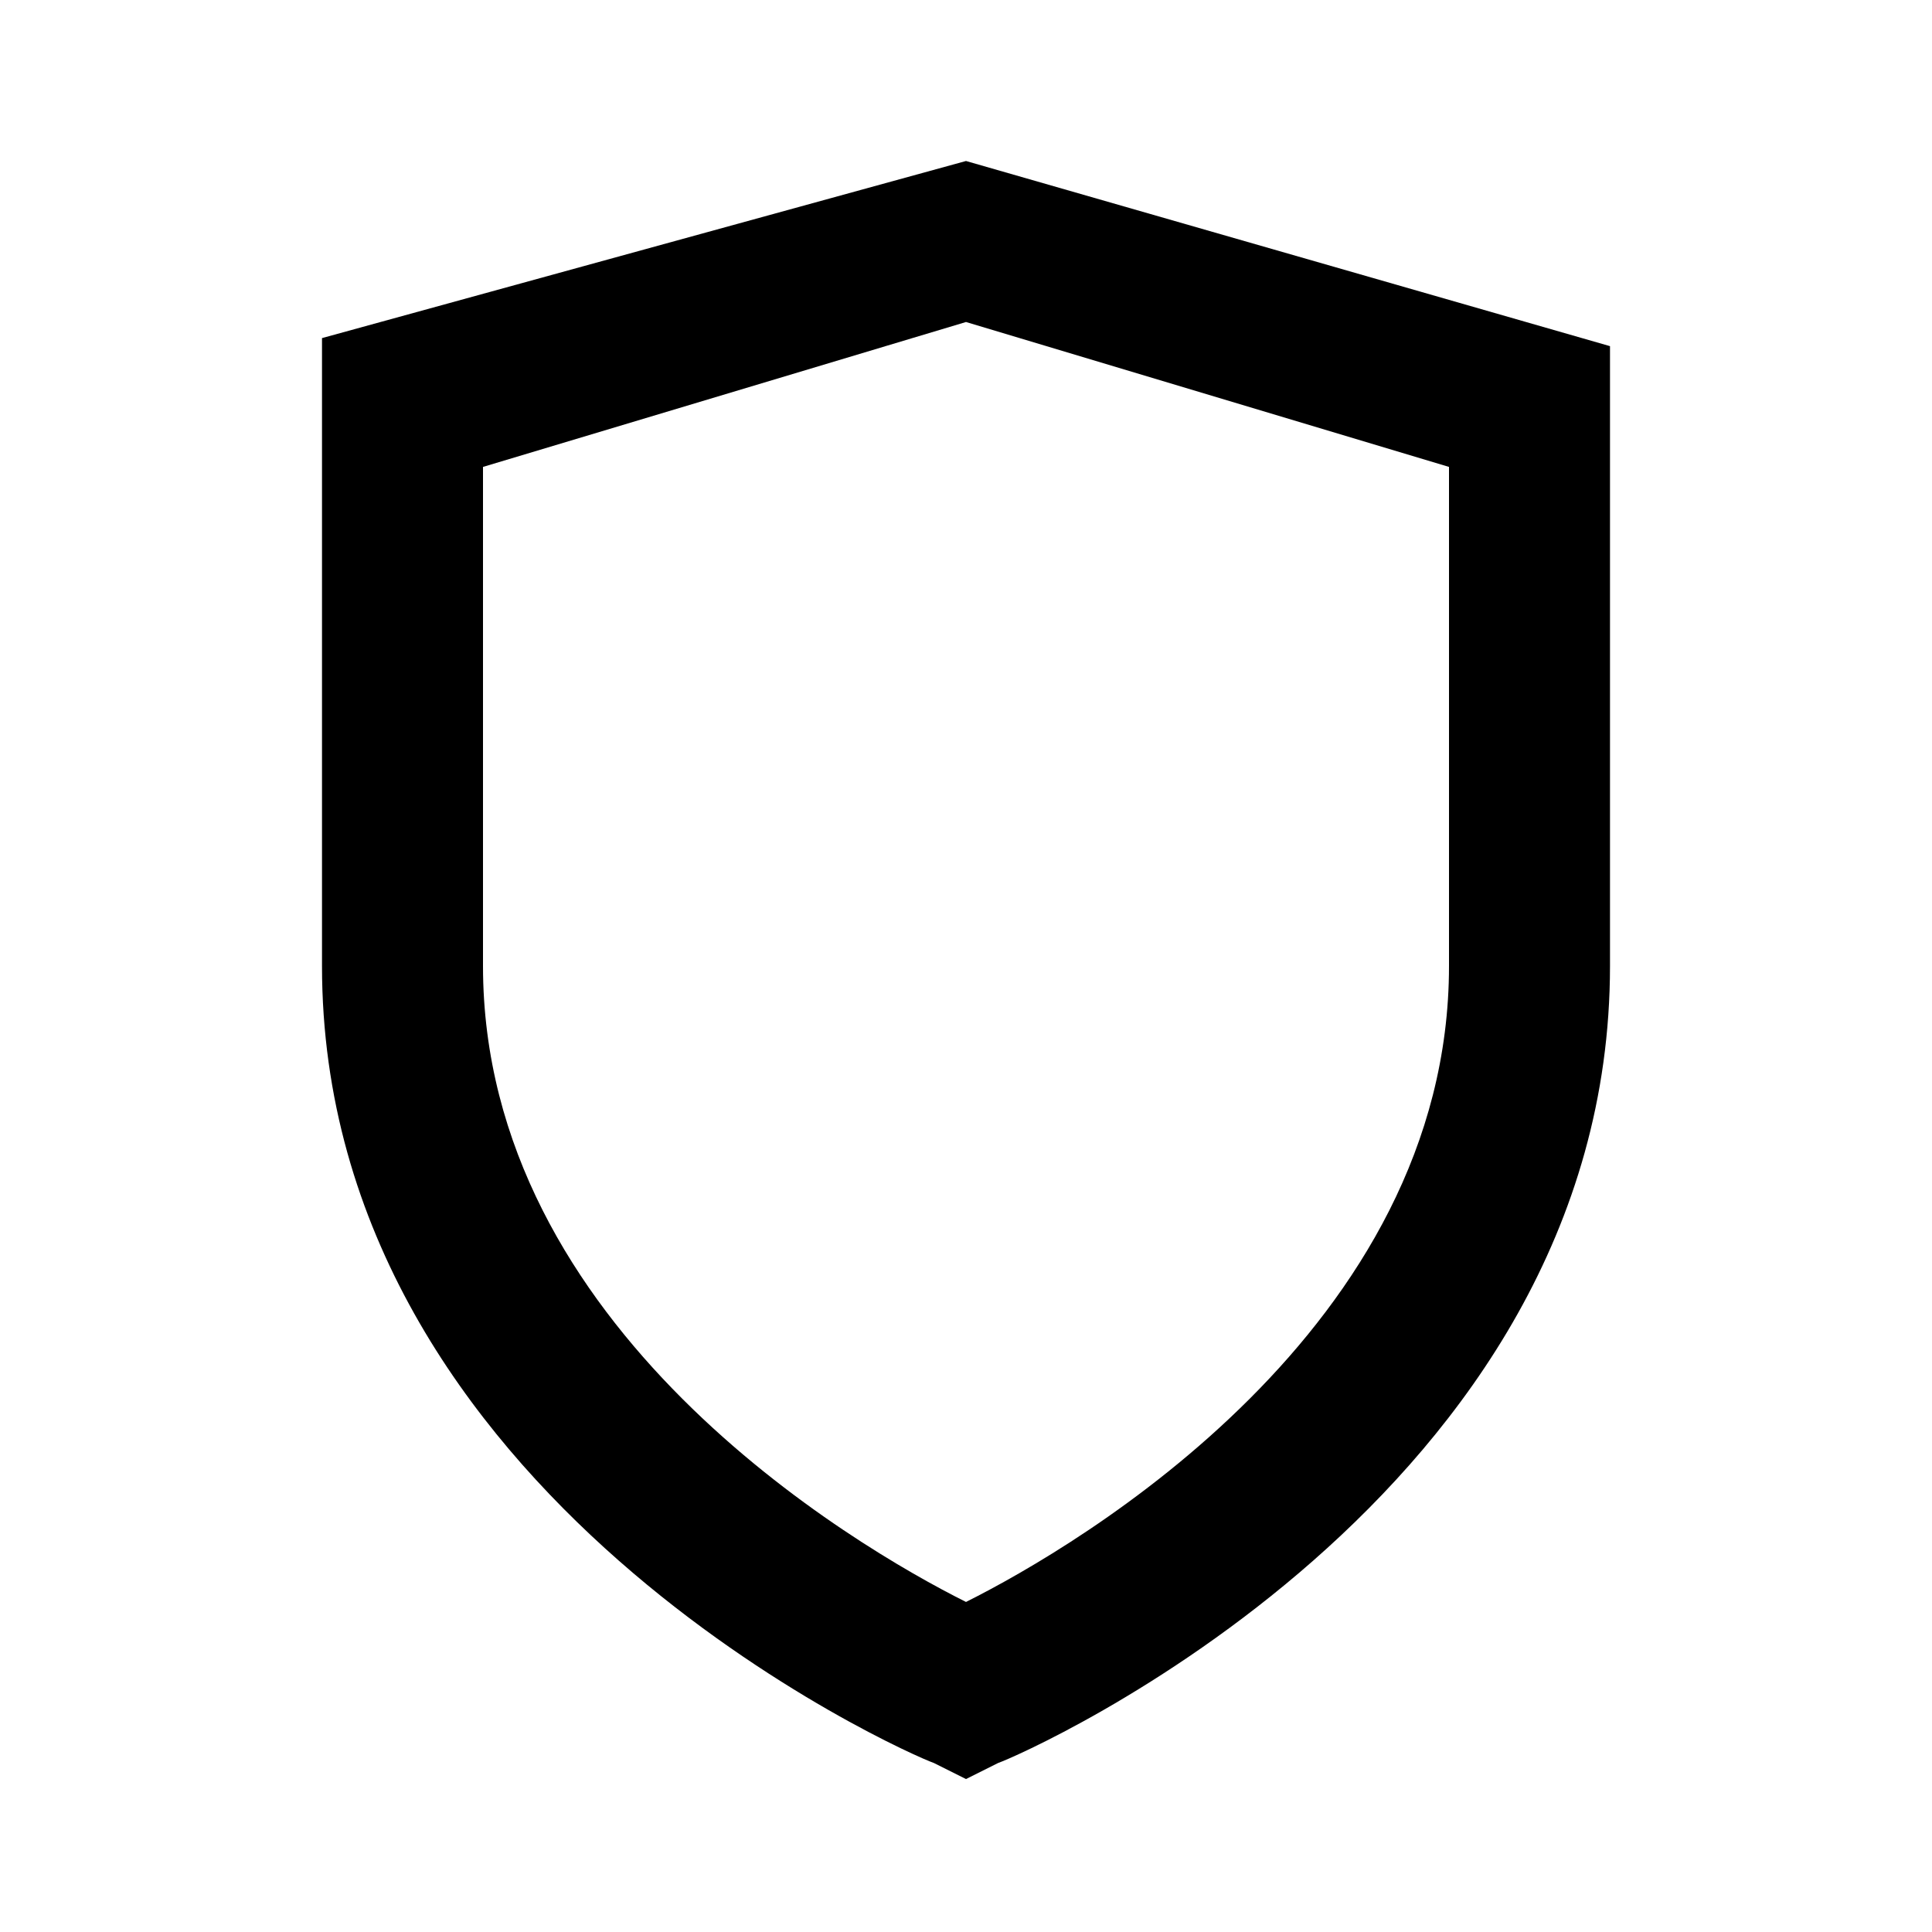 <?xml version="1.0" encoding="utf-8"?>
<svg version="1.1" xmlns="http://www.w3.org/2000/svg" viewBox="0 0 24 24">
<path d="M12,22.1l-0.4-0.2C11.3,21.8,4,18.6,4,12V4.2L12,2l8,2.3V12c0,6.6-7.3,9.8-7.6,9.9L12,22.1z M6,5.8
	V12c0,4.5,4.6,7.2,6,7.9c1.4-0.7,6-3.4,6-7.9V5.8L12,4L6,5.8z" />
</svg>
